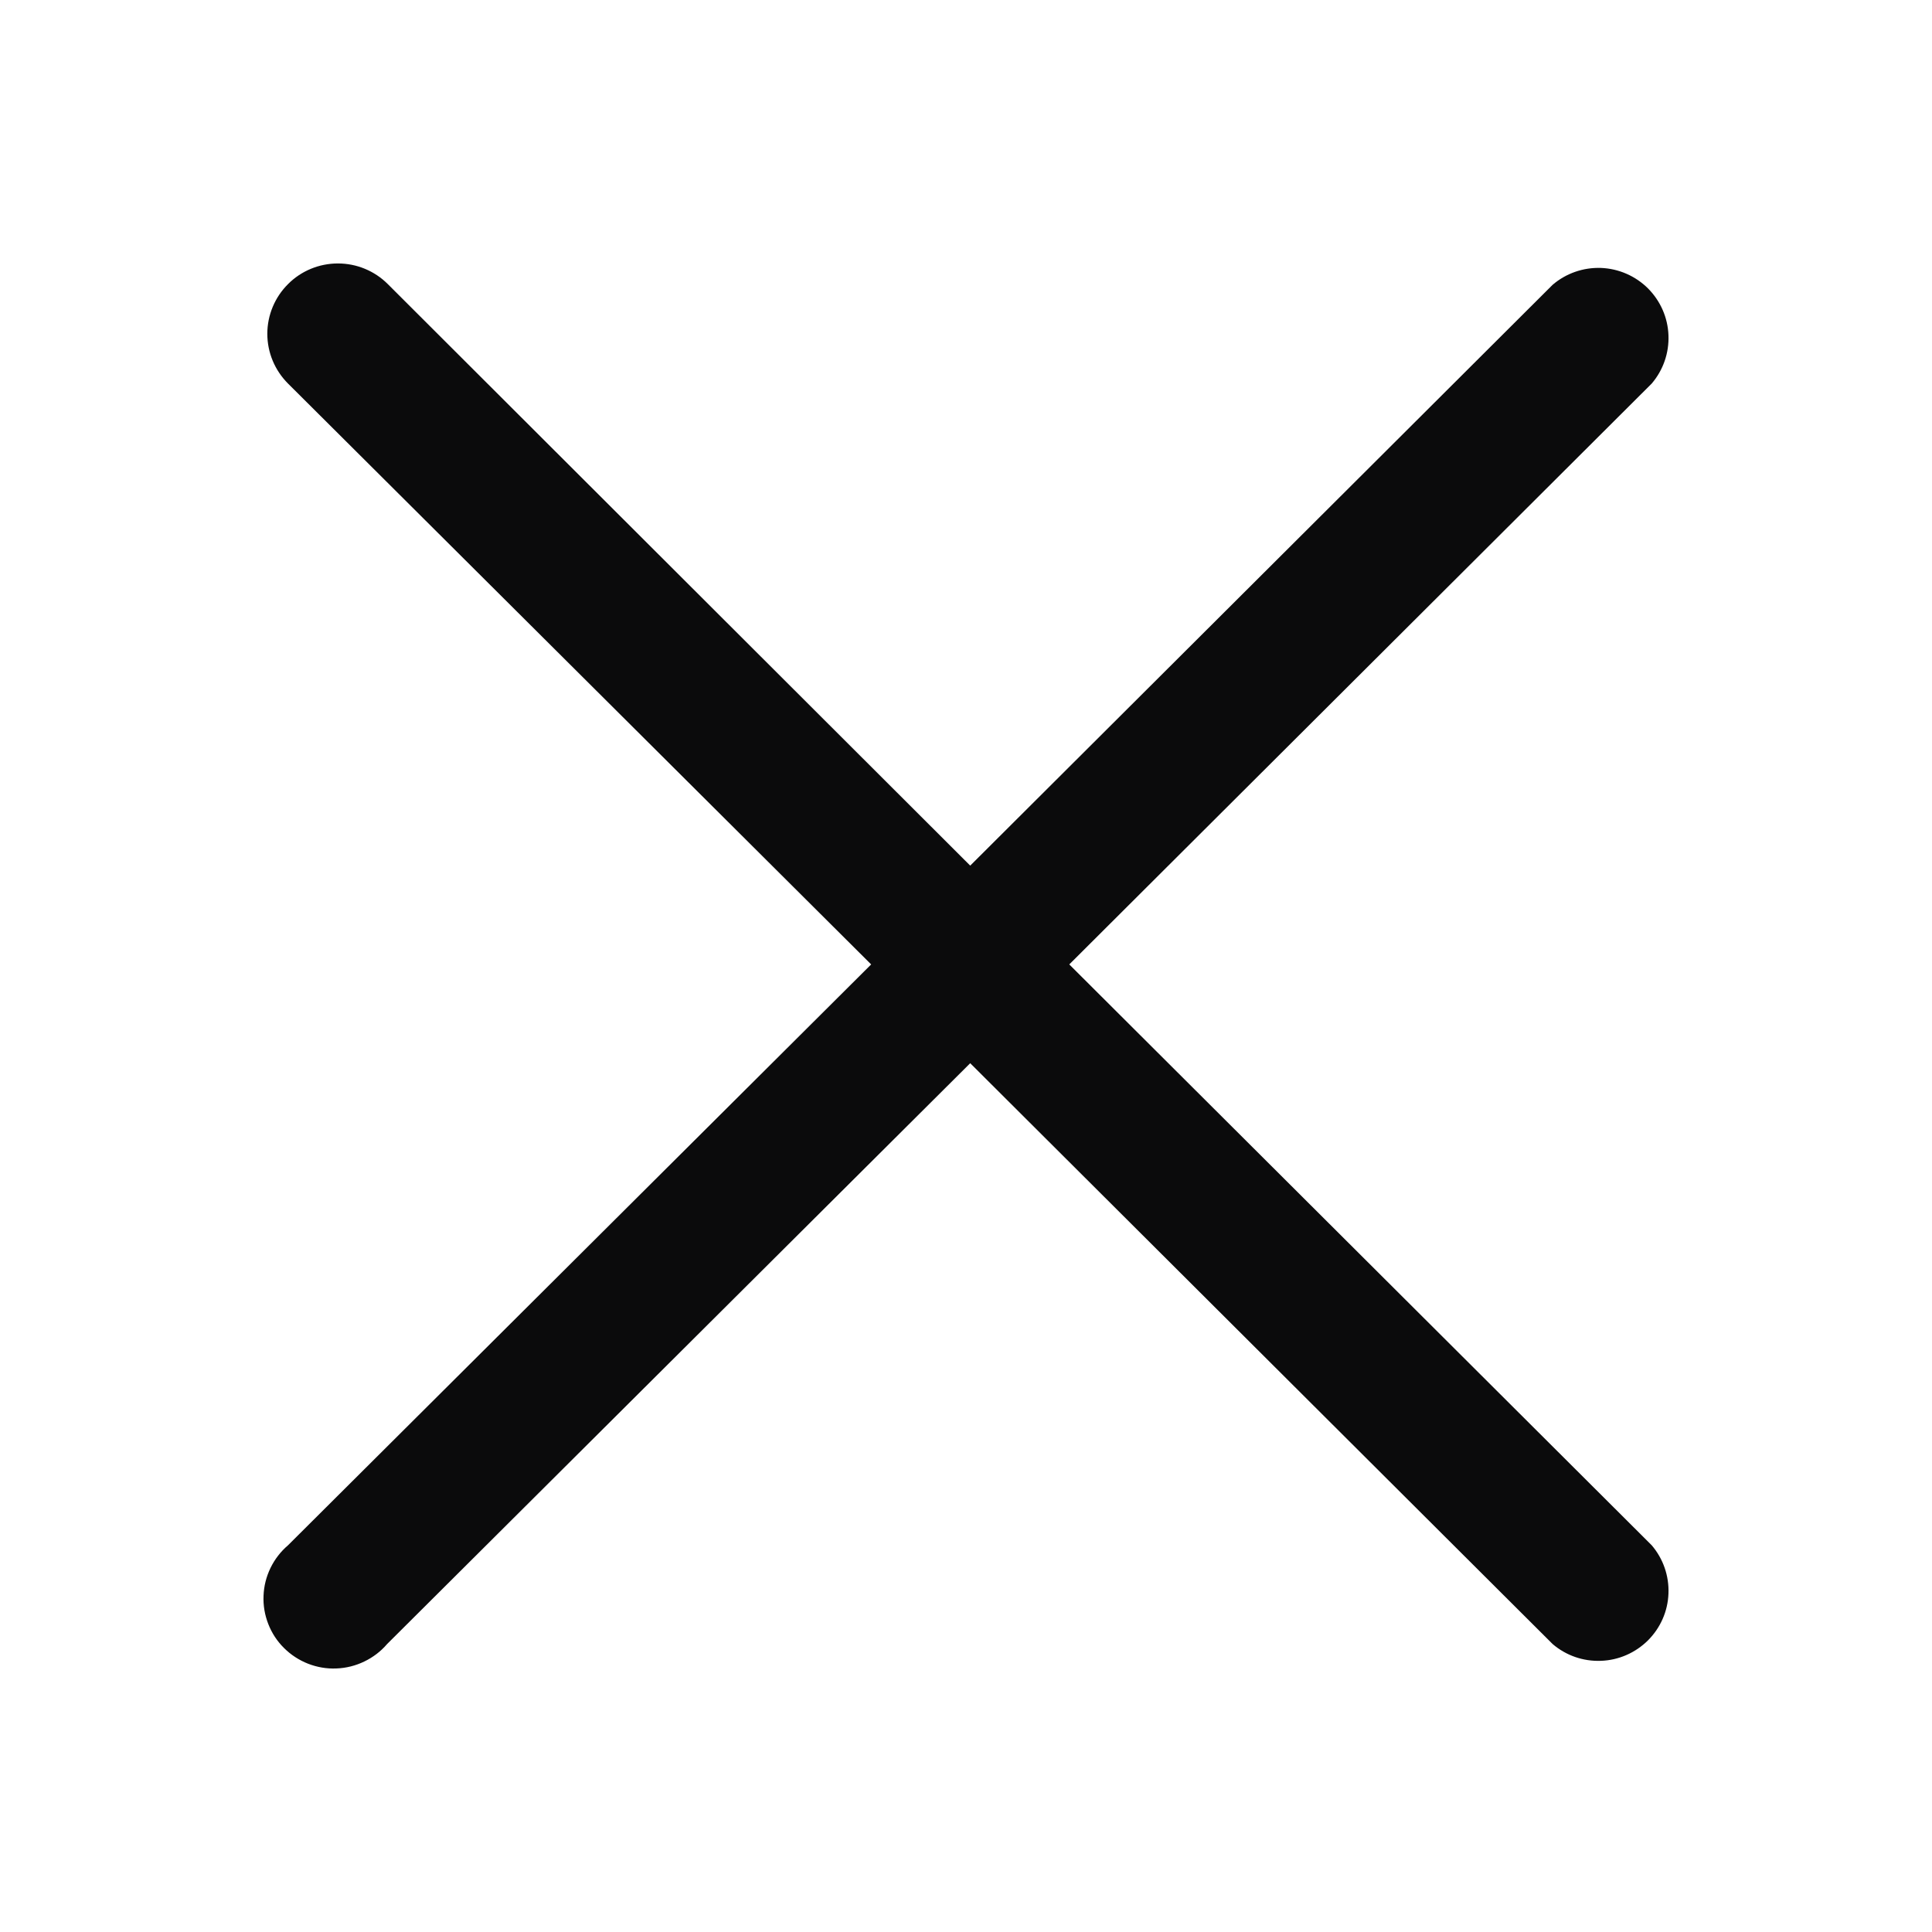 <svg width="22" height="22" viewBox="0 0 22 22" fill="none" xmlns="http://www.w3.org/2000/svg">
<path d="M12.176 10.982L18.808 4.368C18.939 4.215 19.007 4.019 18.999 3.818C18.992 3.617 18.908 3.427 18.766 3.284C18.623 3.142 18.432 3.059 18.231 3.051C18.029 3.044 17.833 3.112 17.68 3.243L11.048 9.857L4.416 3.235C4.265 3.084 4.061 3 3.848 3C3.635 3 3.43 3.084 3.28 3.235C3.129 3.385 3.044 3.589 3.044 3.801C3.044 4.014 3.129 4.217 3.28 4.368L9.92 10.982L3.28 17.596C3.196 17.668 3.128 17.756 3.08 17.855C3.032 17.954 3.005 18.061 3.001 18.171C2.996 18.281 3.015 18.391 3.055 18.493C3.095 18.596 3.156 18.689 3.234 18.766C3.312 18.844 3.406 18.905 3.508 18.945C3.611 18.985 3.721 19.004 3.831 18.999C3.941 18.995 4.049 18.968 4.148 18.92C4.248 18.872 4.336 18.805 4.408 18.721L11.048 12.107L17.68 18.721C17.833 18.852 18.029 18.92 18.231 18.912C18.432 18.905 18.623 18.821 18.766 18.679C18.908 18.537 18.992 18.347 18.999 18.146C19.007 17.945 18.939 17.749 18.808 17.596L12.176 10.982Z" fill="#0B0B0C"/>
</svg>
